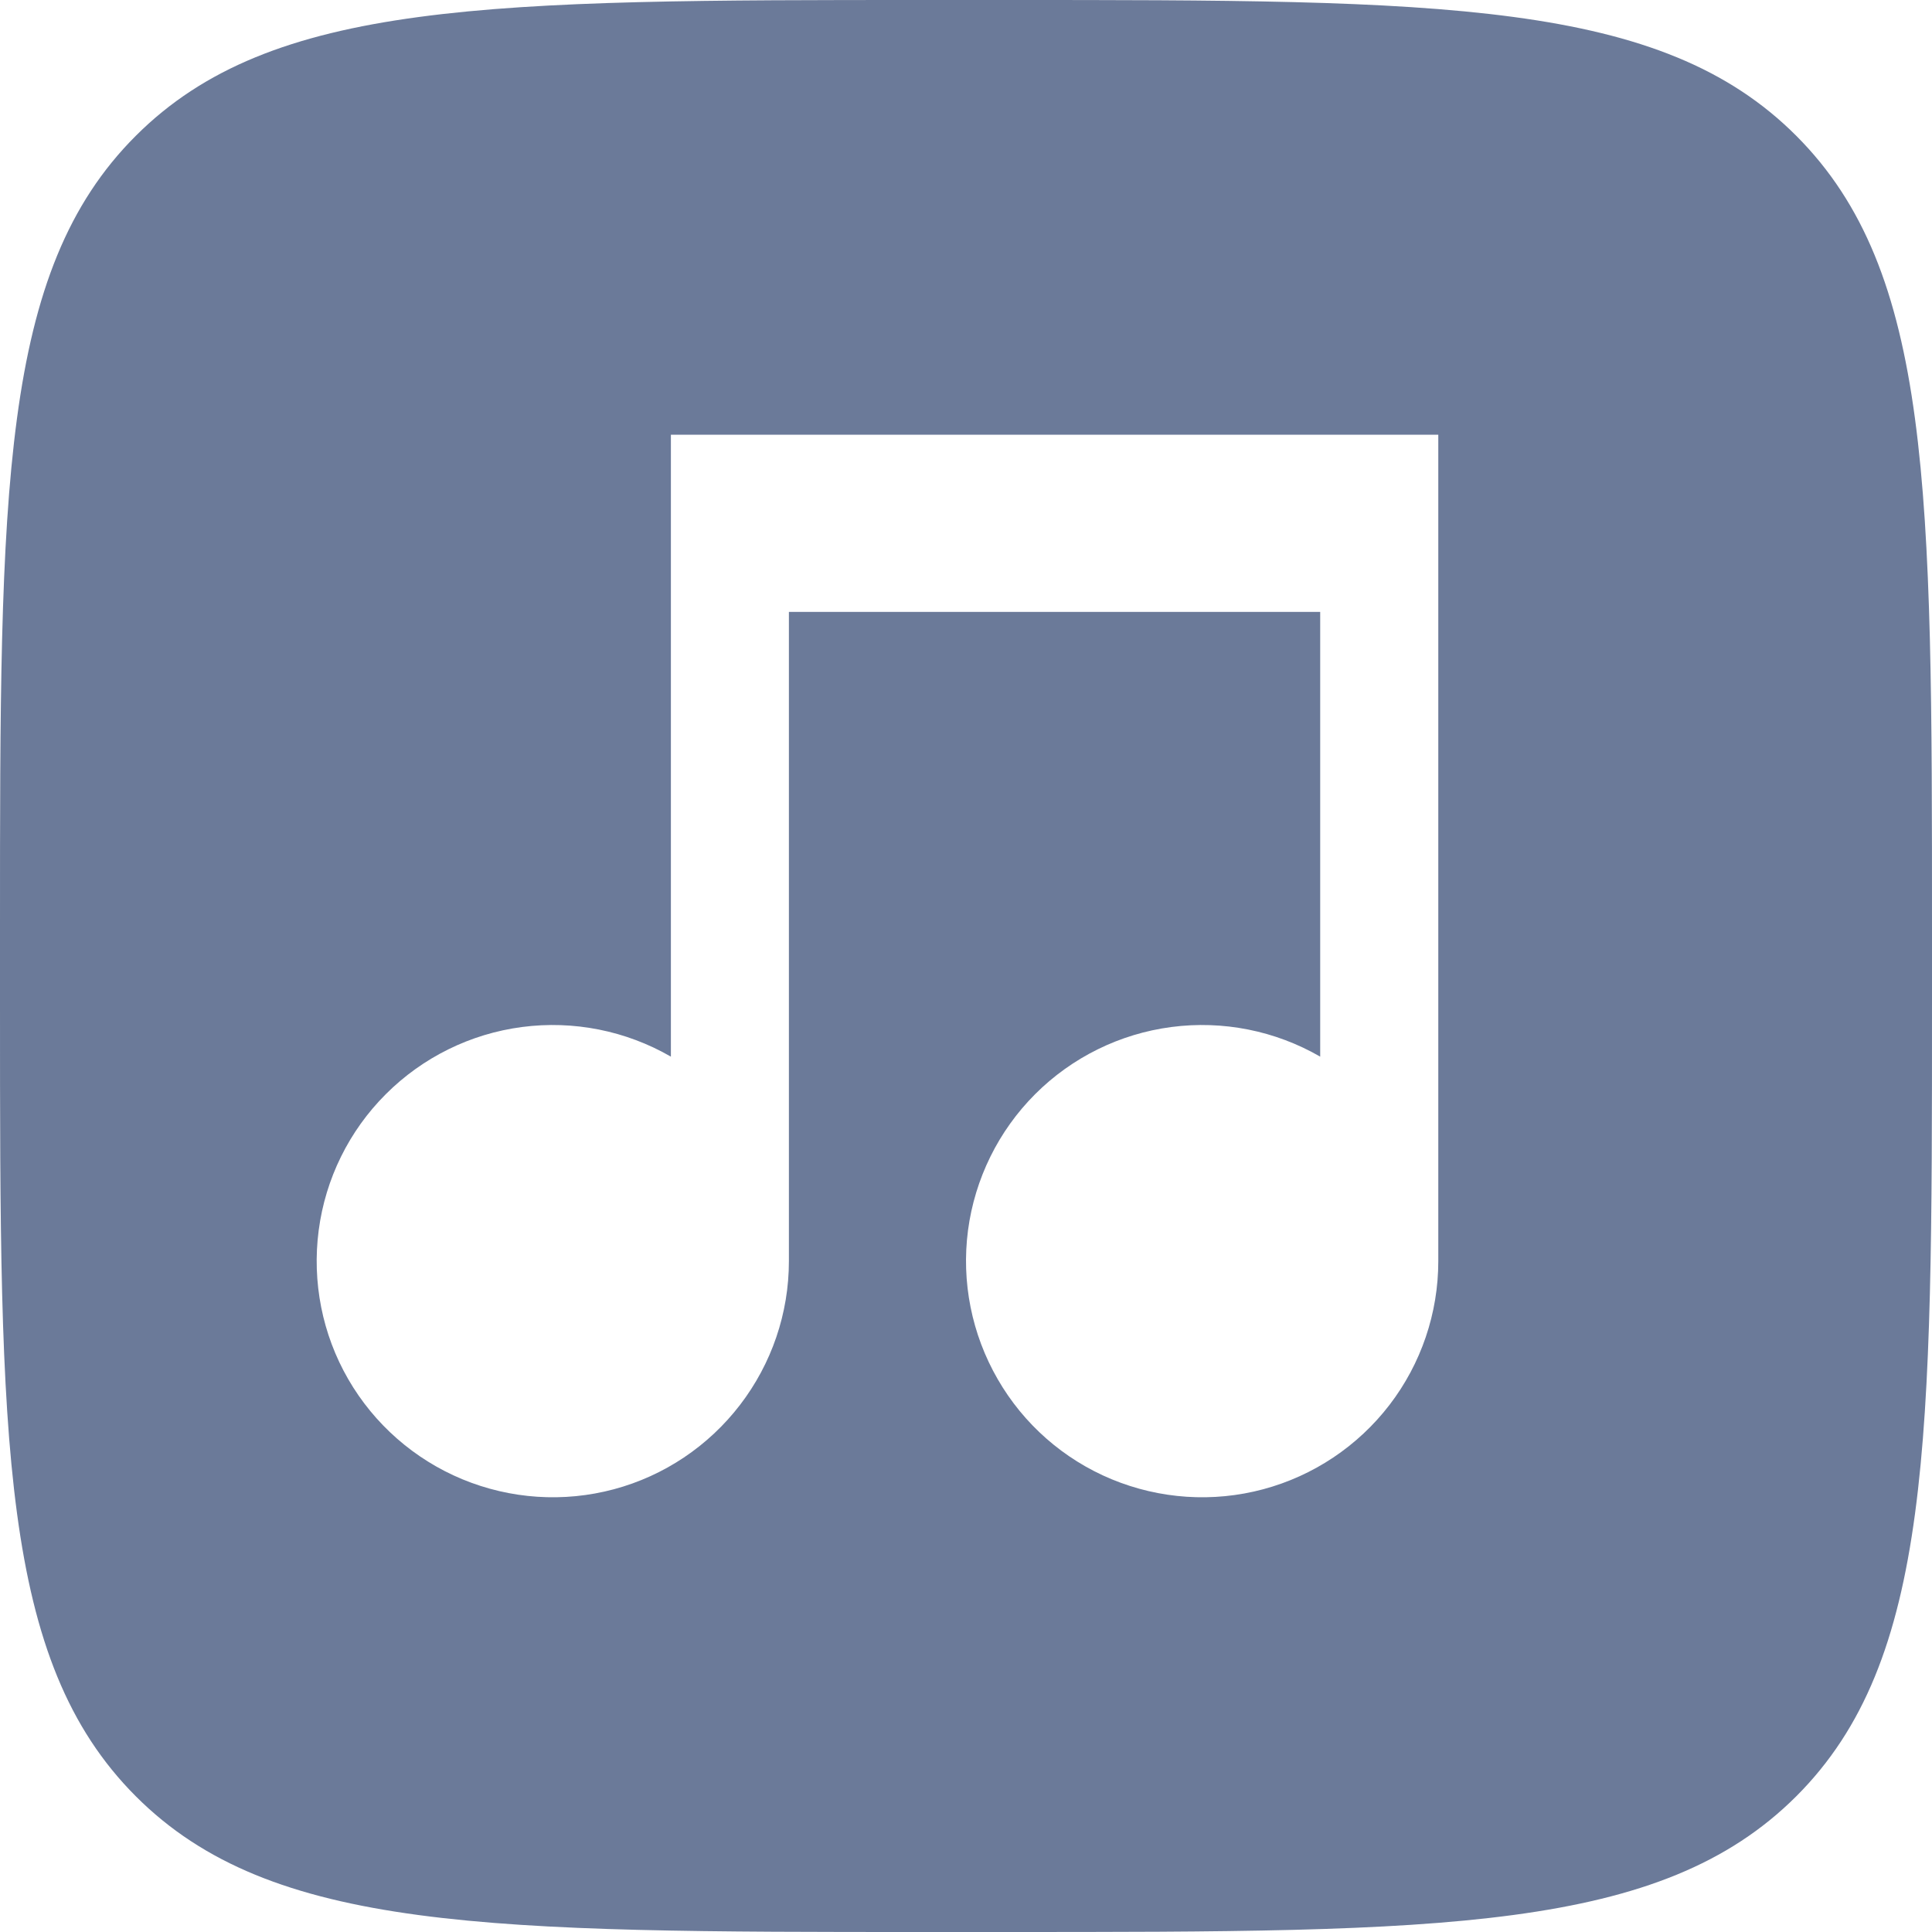 <svg width="24" height="24" viewBox="0 0 24 24" fill="none" xmlns="http://www.w3.org/2000/svg">
<g clip-path="url(#clip0_8589_12594)">
<path fill-rule="evenodd" clip-rule="evenodd" d="M12.48 0C17.911 1.40649e-09 20.629 -0 22.314 1.687C23.998 3.373 24 6.089 24 11.52V12.48C24 17.911 24 20.629 22.314 22.314C20.627 23.998 17.911 24 12.48 24H11.52C6.089 24 3.371 24 1.687 22.314C0.002 20.627 1.29684e-07 17.911 0 12.48V11.52C1.3058e-09 6.089 -0 3.371 1.687 1.687C3.373 0.002 6.089 1.30226e-07 11.52 0H12.48ZM8.334 5.4V13.126C7.775 12.803 7.124 12.674 6.484 12.758C5.844 12.842 5.25 13.135 4.793 13.592C4.336 14.048 4.043 14.643 3.959 15.283C3.875 15.923 4.003 16.574 4.326 17.133C4.649 17.692 5.148 18.129 5.744 18.376C6.341 18.623 7.002 18.667 7.626 18.5C8.25 18.333 8.8 17.964 9.193 17.452C9.586 16.94 9.8 16.313 9.8 15.667V7.601H16.4V13.126C15.841 12.803 15.191 12.674 14.551 12.758C13.911 12.842 13.316 13.135 12.859 13.592C12.403 14.048 12.11 14.643 12.025 15.283C11.941 15.923 12.071 16.574 12.394 17.133C12.716 17.692 13.214 18.129 13.81 18.376C14.407 18.623 15.069 18.667 15.692 18.5C16.316 18.333 16.868 17.964 17.261 17.452C17.654 16.94 17.867 16.312 17.867 15.667V5.4H8.334Z" fill="#6B7A99"/>
</g>
<defs>
<clipPath id="clip0_8589_12594">
<rect width="24" height="24" fill="white"/>
</clipPath>
</defs>
</svg>
